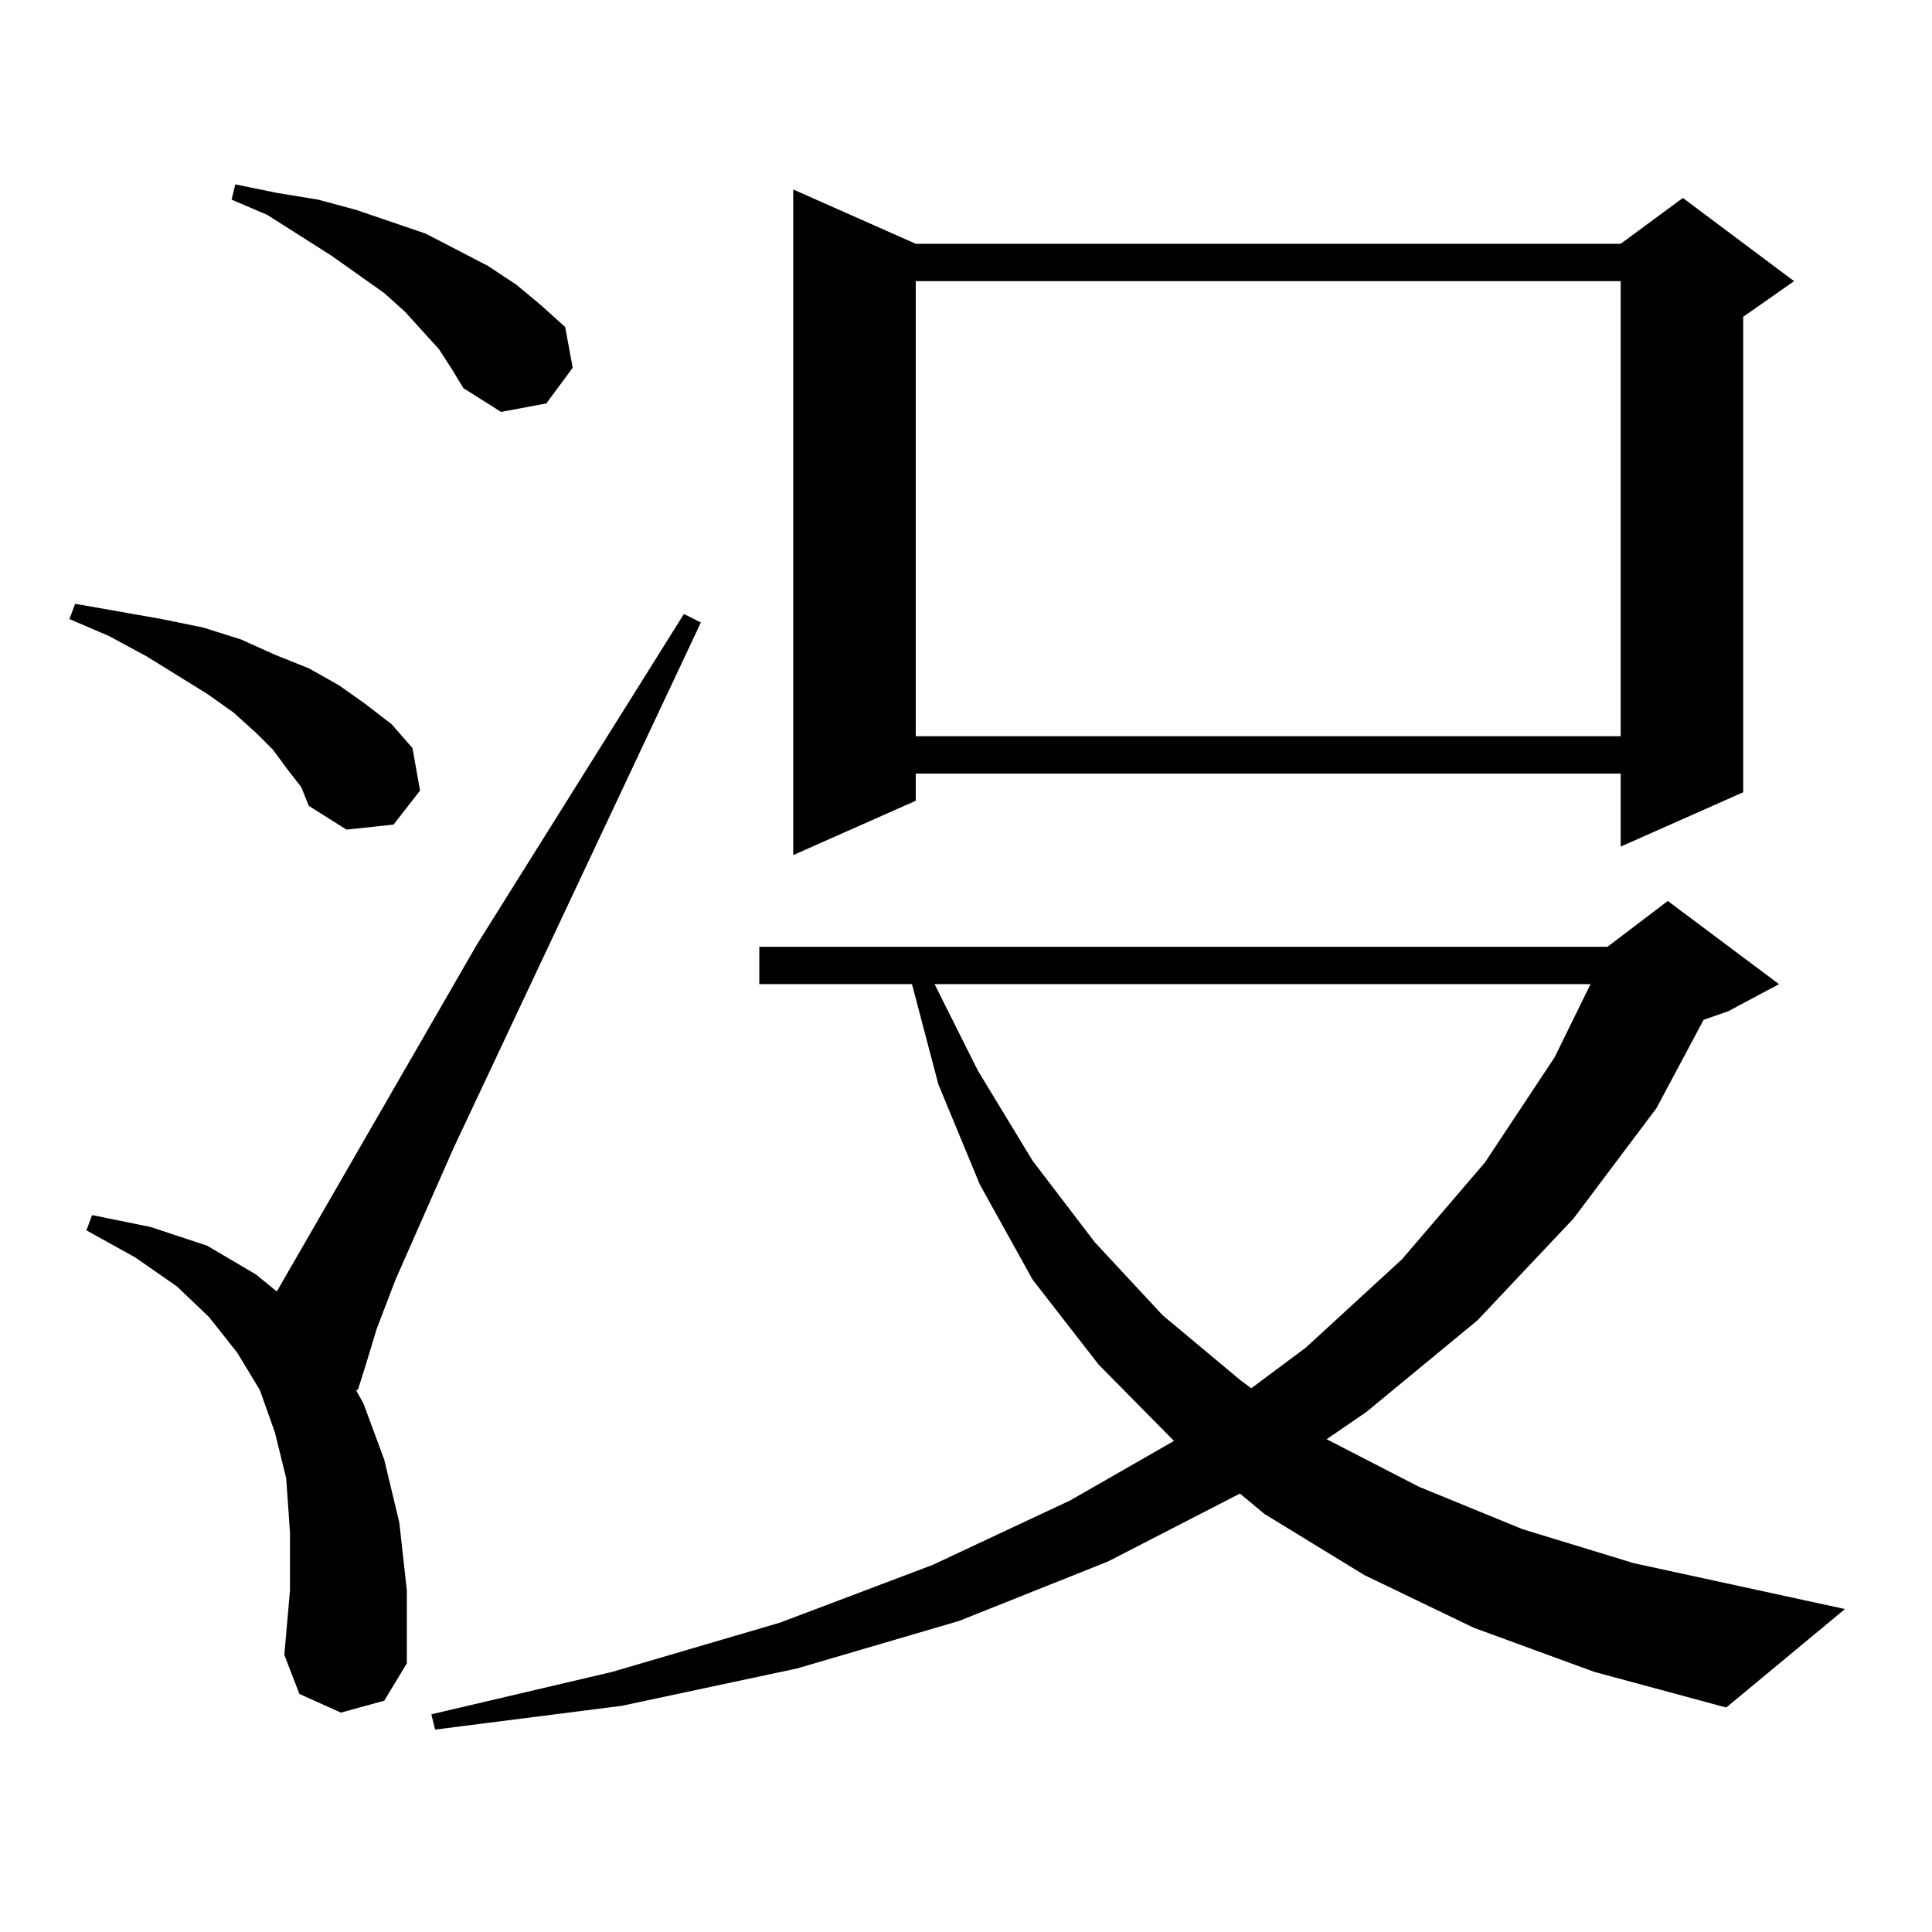<?xml version="1.0" encoding="utf-8"?>
<!-- Generator: Adobe Illustrator 16.0.0, SVG Export Plug-In . SVG Version: 6.00 Build 0)  -->
<!DOCTYPE svg PUBLIC "-//W3C//DTD SVG 1.1//EN" "http://www.w3.org/Graphics/SVG/1.1/DTD/svg11.dtd">
<svg version="1.1" id="图层_1" xmlns="http://www.w3.org/2000/svg" xmlns:xlink="http://www.w3.org/1999/xlink" x="0px" y="0px"
	 width="1000px" height="1000px" viewBox="0 0 1000 1000" enable-background="new 0 0 1000 1000" xml:space="preserve">
<path d="M149.118,398.652l-7.805-10.547l-8.78-8.789l-11.707-10.547l-13.658-9.668l-31.219-19.336l-19.512-10.547L35.95,320.43
	l2.927-7.91l44.877,7.91l21.463,4.395l19.512,6.152l17.561,7.91l17.561,7.031l15.609,8.789l13.658,9.668l13.658,10.547
	l10.731,12.305l3.902,21.973l-13.658,17.578l-24.39,2.637l-19.512-12.305l-3.902-9.668L149.118,398.652z M176.435,886.445
	l-21.463-9.668l-7.805-20.215l2.927-33.398v-29.883l-1.951-28.125l-5.854-23.73l-7.805-21.973l-11.707-19.336l-14.634-18.457
	l-16.585-15.82l-21.463-14.941L44.73,636.836l2.927-7.91l30.243,6.152l29.268,9.668l25.365,14.941l10.731,8.789L246.677,489.18
	l107.314-171.387l8.78,4.395L234.97,593.77l-30.243,68.555l-9.756,25.488l-5.854,19.336l-3.902,12.305h-0.976l3.902,7.031
	l10.731,29.004l7.805,32.52l3.902,35.156v37.793l-11.707,19.336L176.435,886.445z M227.165,180.684l-17.561-19.336l-10.731-9.668
	l-27.316-19.336l-33.17-21.094l-18.536-7.91l1.951-7.91l21.463,4.395l21.463,3.516l19.512,5.273l36.097,12.305l32.194,16.699
	l14.634,9.668l12.683,10.547l12.683,11.426l3.902,21.094l-13.658,18.457l-23.414,4.395l-19.512-12.305l-5.854-9.668L227.165,180.684
	z M762.762,842.5l-56.584-27.246l-51.706-31.641l-12.683-10.547l-68.291,35.156l-77.071,30.762l-83.9,24.609l-90.729,19.336
	l-96.583,12.305l-1.951-7.91l93.656-21.973l86.827-25.488l79.022-29.883l71.218-33.398l53.657-30.762L568.62,706.27l-34.146-43.945
	l-27.316-49.219l-21.463-51.855l-13.658-51.855h-79.022v-19.336h439.014l31.219-23.73l57.56,43.066l-26.341,14.063l-12.683,4.395
	l-24.39,45.703l-42.926,57.129l-49.755,52.734l-57.56,47.461l-20.487,14.063l47.804,24.609l53.657,21.973l57.56,17.578
	l109.266,23.73l-61.462,50.977l-68.291-18.457L762.762,842.5z M473.988,126.191h364.869l32.194-23.73l57.56,43.066l-26.341,18.457
	v246.094l-63.413,28.125V400.41H473.988v14.063l-63.413,28.125V98.066L473.988,126.191z M473.988,145.527v235.547h364.869V145.527
	H473.988z M483.744,509.395l22.438,44.824l28.292,46.582l32.194,42.188l35.121,37.793l39.999,33.398l5.854,4.395l28.292-21.094
	l49.755-45.703l42.926-50.098l36.097-54.492l18.536-37.793H483.744z"/>
</svg>
